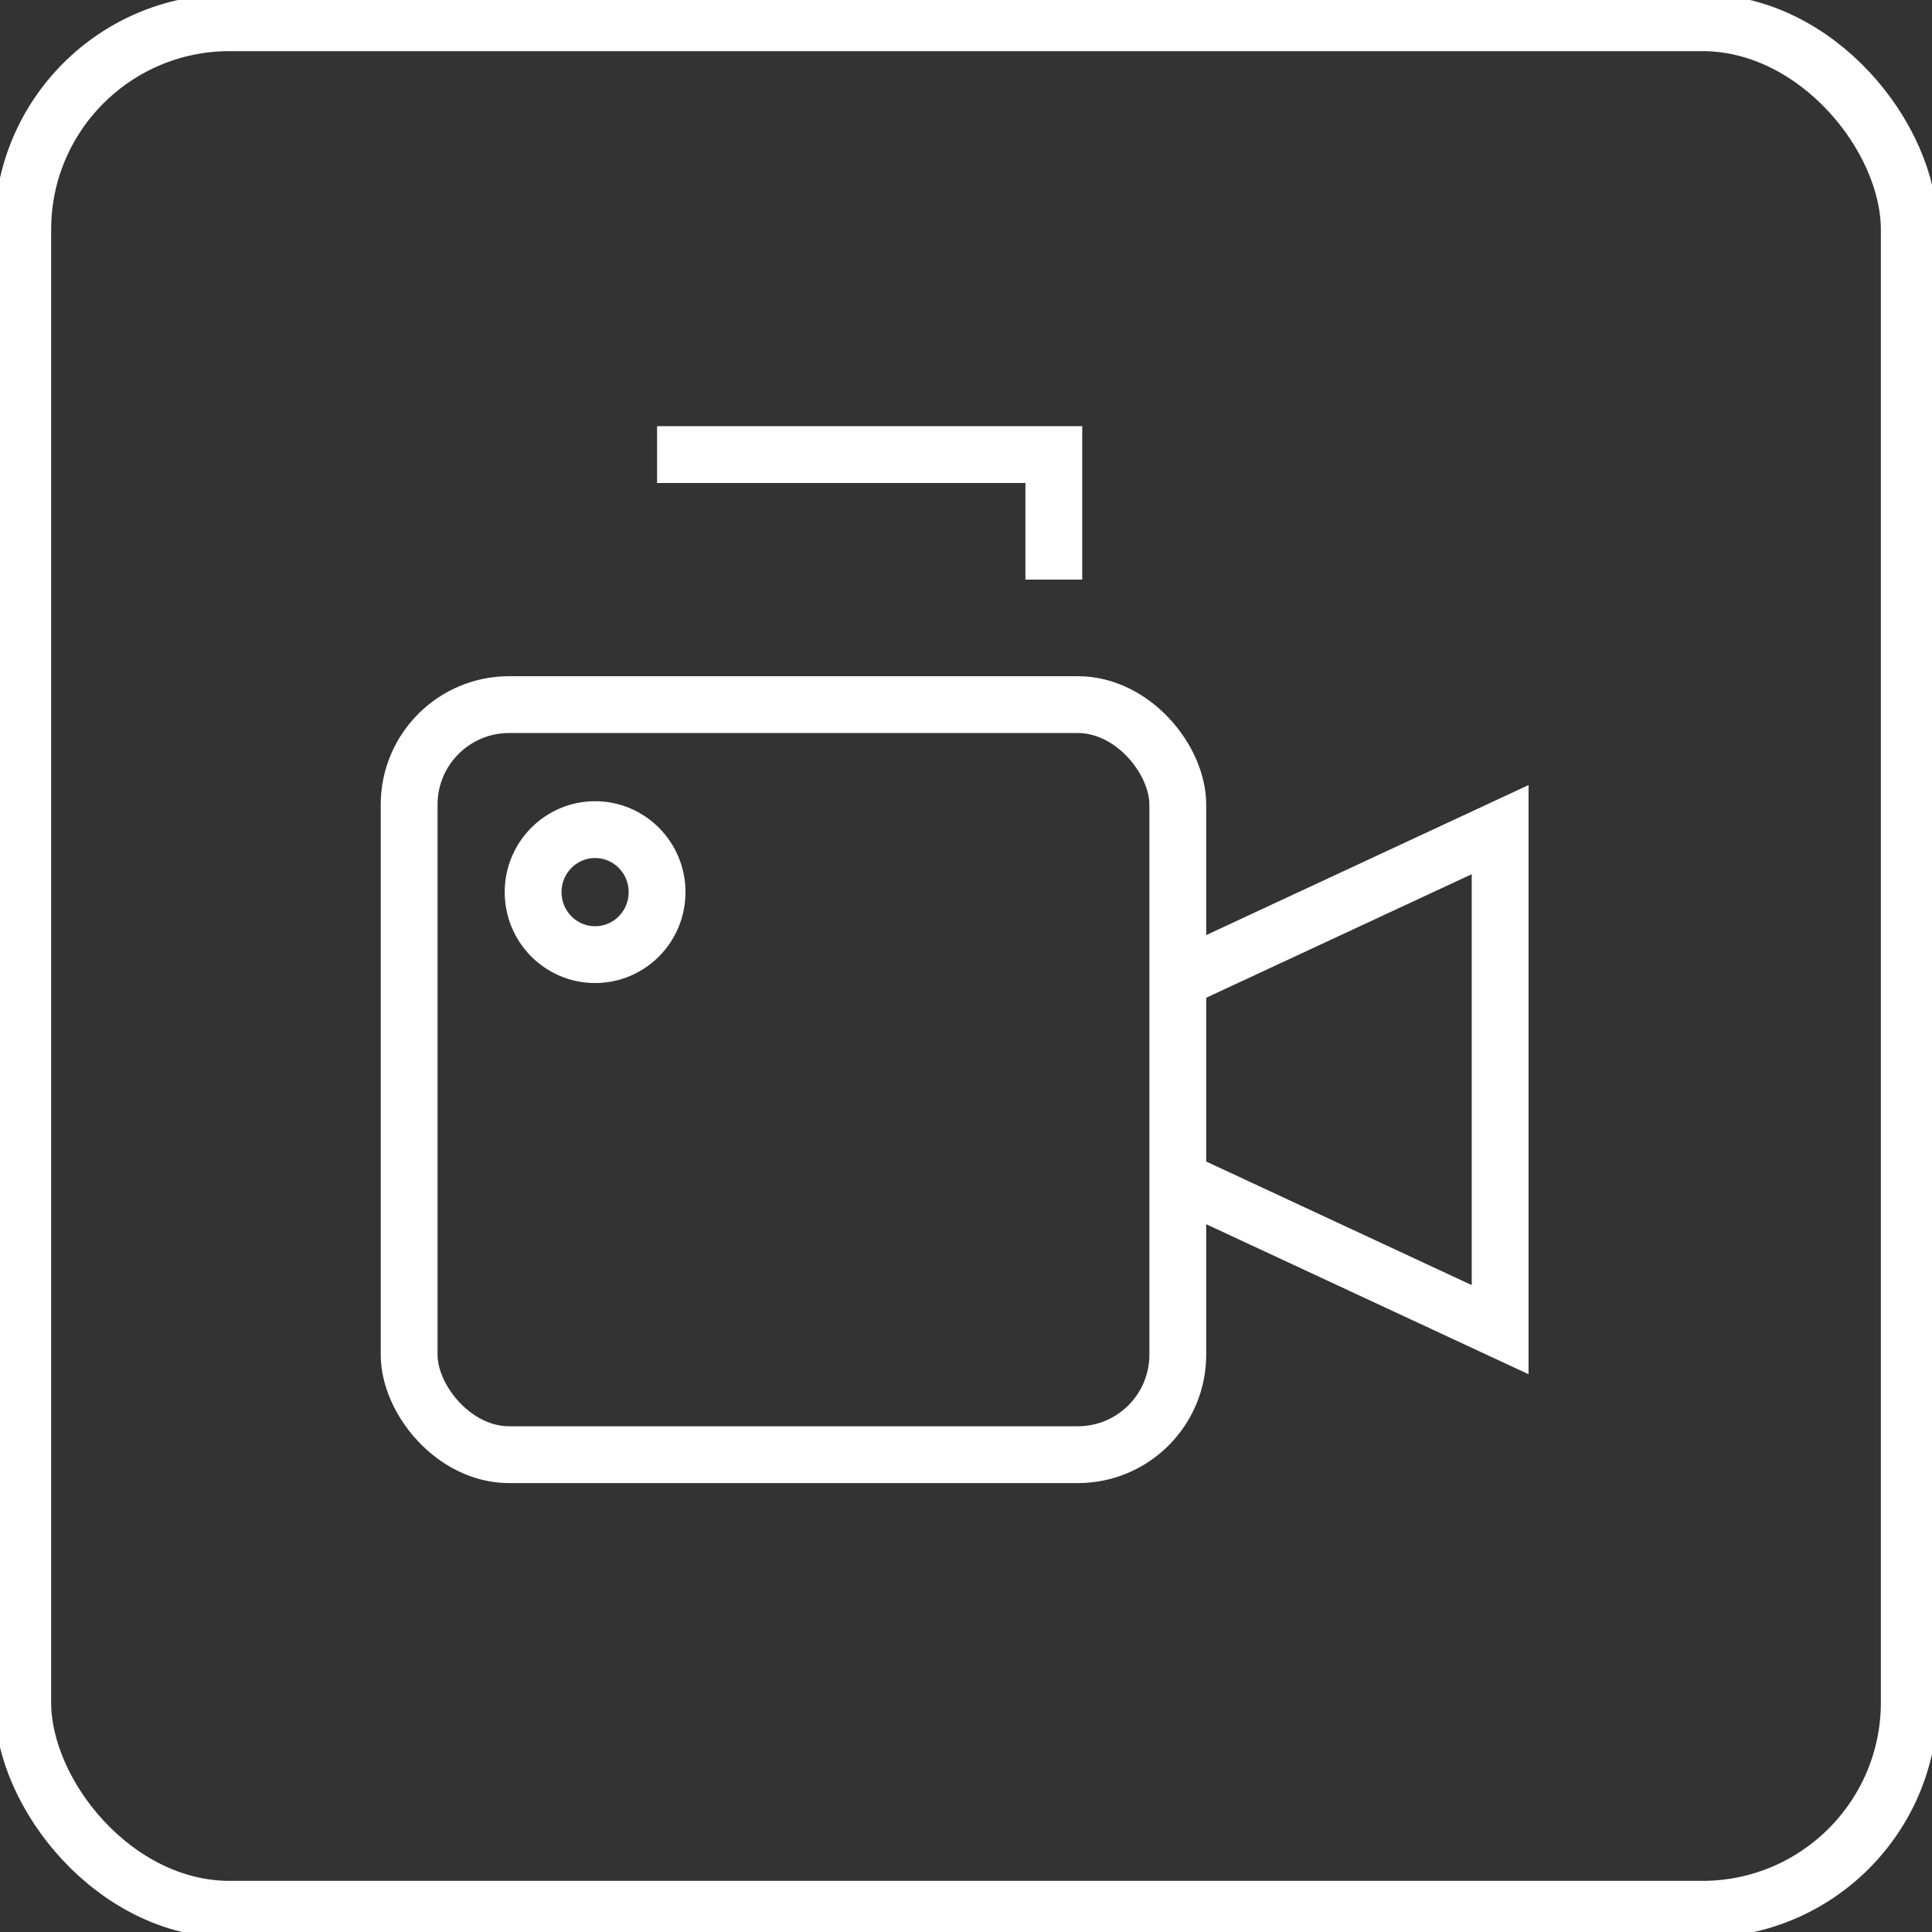 <?xml version="1.0" encoding="UTF-8"?>
<svg width="85px" height="85px" viewBox="0 0 85 85" version="1.1" xmlns="http://www.w3.org/2000/svg" xmlns:xlink="http://www.w3.org/1999/xlink">
    <rect x="0" y="0" width="85" height="85" fill="#333333" stroke="none"/>
    <title>icon_webinar</title>
    <g id="icon_webinar" stroke="none" stroke-width="1" fill="none" fill-rule="evenodd">
        <rect id="Rectangle" stroke="#FFFFFF" stroke-width="2.5" fill-rule="nonzero" x="1" y="1" width="83" height="83" rx="9.1"></rect>
        <g id="video-camera" transform="translate(18, 20)" stroke="#FFFFFF" stroke-width="2.5">
            <polyline id="Path" points="33.818 23.1 48 16.5 48 38.5 33.818 31.9"></polyline>
            <rect id="Rectangle" x="0" y="11" width="33.818" height="33" rx="4.4"></rect>
            <polyline id="Path" points="28.364 5.5 28.364 0 10.909 0"></polyline>
            <ellipse id="Oval" cx="8.182" cy="19.25" rx="2.727" ry="2.75"></ellipse>
        </g>
    </g>
</svg>